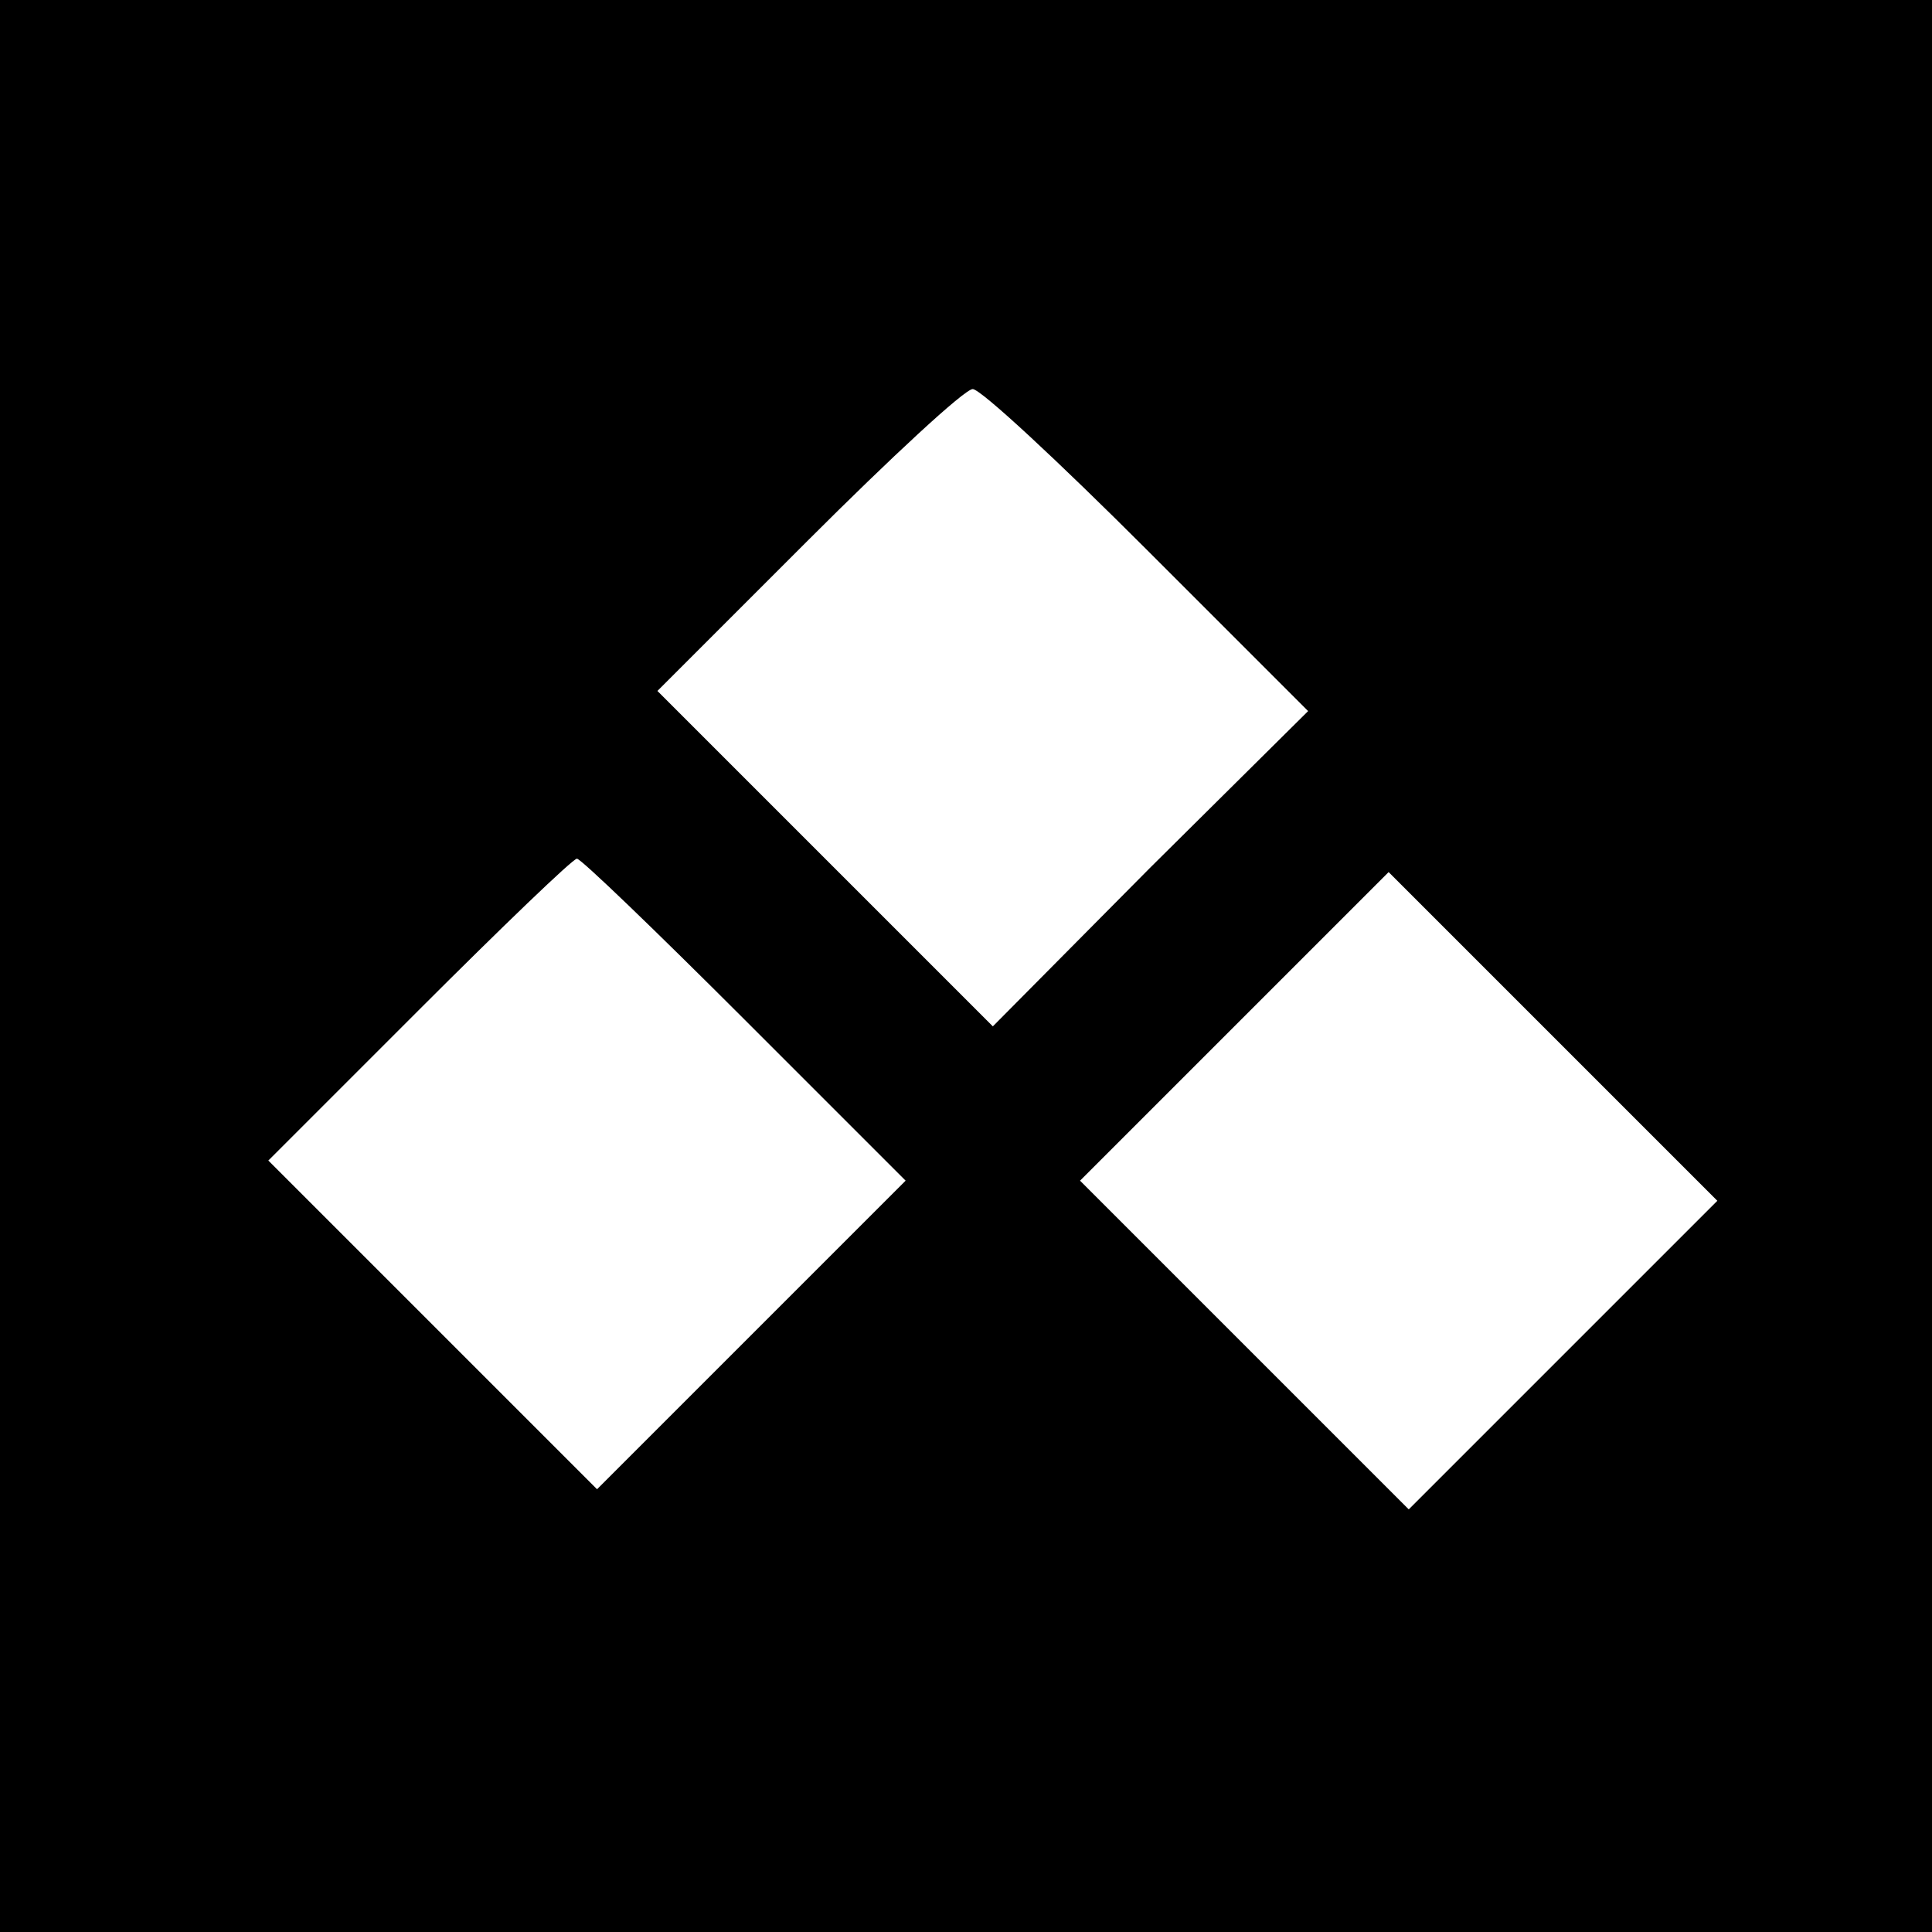 <?xml version="1.0" standalone="no"?>
<!DOCTYPE svg PUBLIC "-//W3C//DTD SVG 20010904//EN"
 "http://www.w3.org/TR/2001/REC-SVG-20010904/DTD/svg10.dtd">
<svg version="1.0" xmlns="http://www.w3.org/2000/svg"
 width="144pt" height="144pt" viewBox="0 0 144 144"
 preserveAspectRatio="xMidYMid meet">
<g transform="translate(0,144) scale(0.1,-0.1)"
fill="#000000" stroke="none">
<path d="M0 720 l0 -720 720 0 720 0 0 720 0 720 -720 0 -720 0 0 -720z m855
310 l120 -120 -118 -117 -117 -118 -125 125 -125 125 112 112 c62 62 117 113
123 113 6 0 64 -54 130 -120z m-300 -350 l120 -120 -115 -115 -115 -115 -122
122 -123 123 112 112 c62 62 115 113 118 113 3 0 59 -54 125 -120z m610 -250
l-115 -115 -122 122 -123 123 115 115 115 115 122 -122 123 -123 -115 -115z"/>
</g>
</svg>
